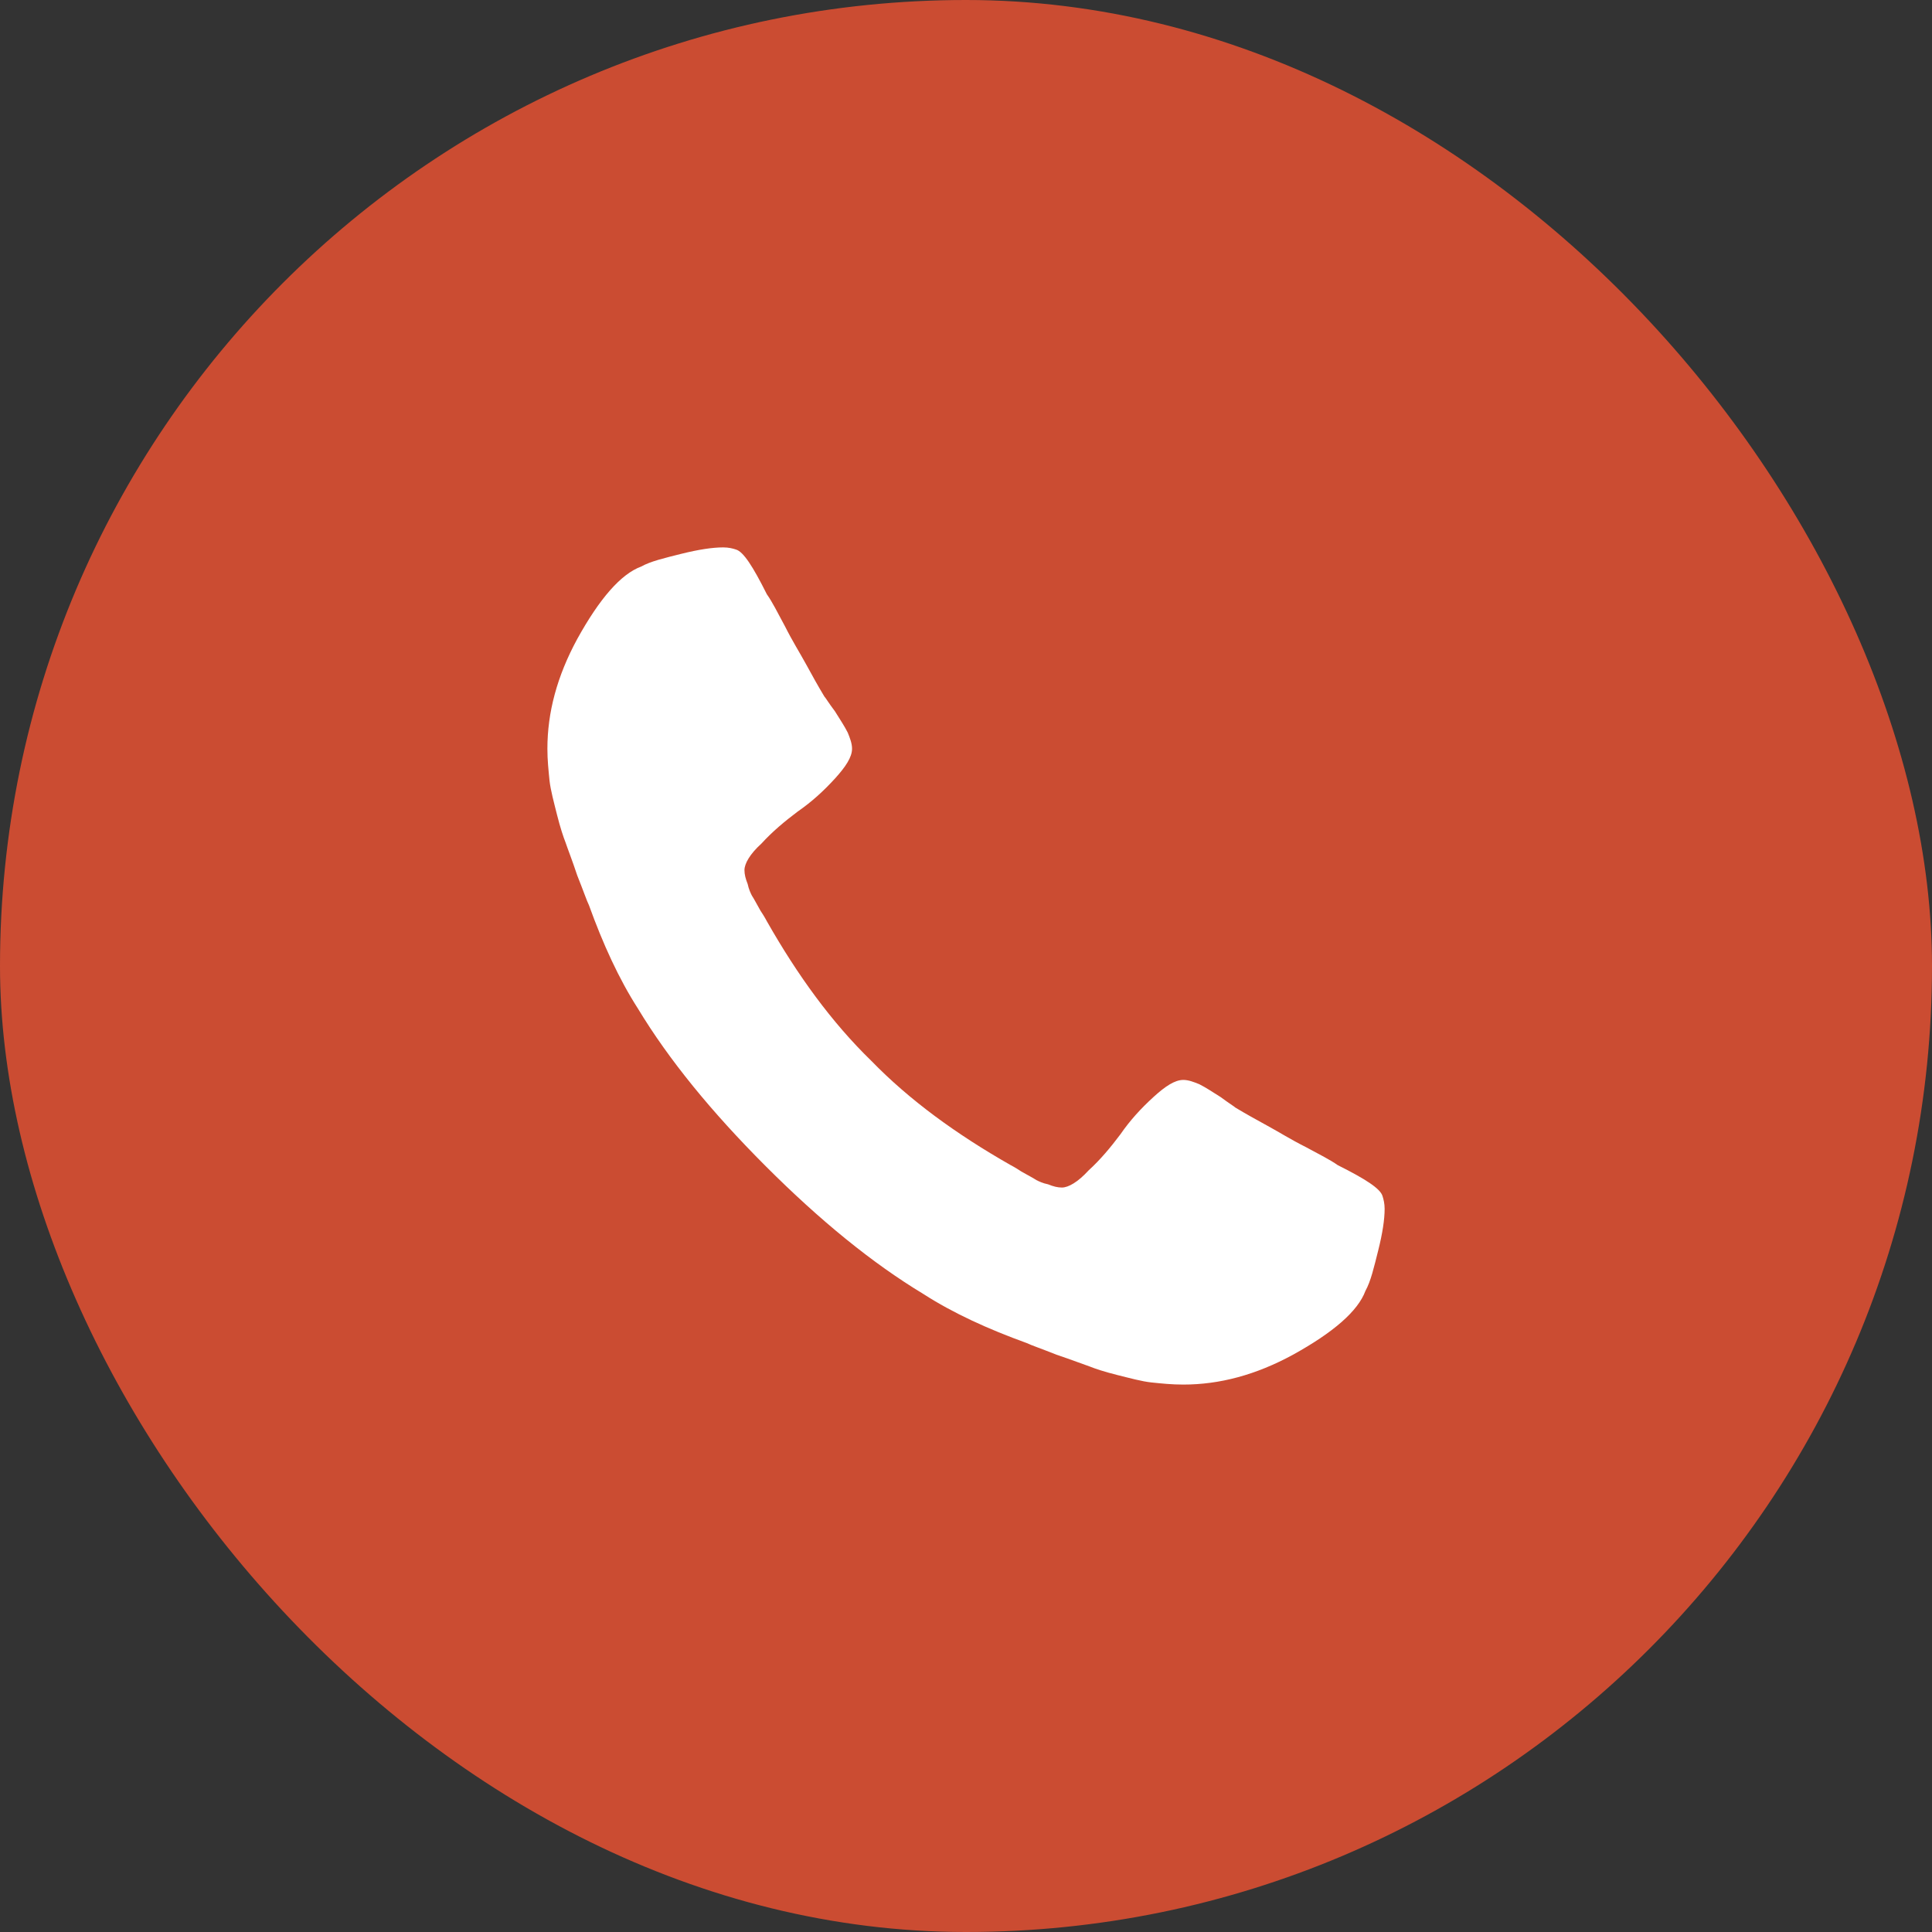 <?xml version="1.0" encoding="UTF-8" standalone="no"?>
<svg width="60px" height="60px" viewBox="0 0 60 60" version="1.1" xmlns="http://www.w3.org/2000/svg" xmlns:xlink="http://www.w3.org/1999/xlink" xmlns:sketch="http://www.bohemiancoding.com/sketch/ns">
    <rect x="0" y="0" width="60" height="60" fill="#333333" stroke="none"/>
    <!-- Generator: Sketch 3.3.2 (12043) - http://www.bohemiancoding.com/sketch -->
    <title>Rectangle 7 + Fill 147 Copy 2</title>
    <desc>Created with Sketch.</desc>
    <defs></defs>
    <g id="Page-1" stroke="none" stroke-width="1" fill="none" fill-rule="evenodd" sketch:type="MSPage">
        <g id="Contact" sketch:type="MSArtboardGroup" transform="translate(-610, -462)">
            <g id="contact-info" sketch:type="MSLayerGroup" transform="translate(205, 462)">
                <g id="Rectangle-7-+-Fill-147-Copy-2" transform="translate(405, 0)" sketch:type="MSShapeGroup">
                    <rect id="Rectangle-7" fill="#CB4C32" x="0" y="0" width="60" height="60" rx="40"></rect>
                    <path d="M17.298,25.301 C17.398,25.699 17.497,25.997 17.563,26.162 C17.629,26.361 17.762,26.691 17.927,27.188 C18.125,27.684 18.225,27.982 18.291,28.113 C18.721,29.304 19.217,30.396 19.812,31.323 C20.771,32.91 22.095,34.531 23.782,36.219 C25.468,37.905 27.089,39.228 28.678,40.187 C29.603,40.783 30.695,41.279 31.886,41.71 C32.019,41.775 32.316,41.875 32.812,42.072 C33.308,42.239 33.64,42.37 33.837,42.436 C34.002,42.503 34.3,42.603 34.698,42.702 C35.094,42.8 35.458,42.901 35.756,42.933 C36.086,42.967 36.385,42.999 36.748,42.999 C37.874,42.999 38.998,42.702 40.155,42.072 C41.412,41.378 42.173,40.717 42.405,40.089 C42.571,39.791 42.669,39.361 42.802,38.832 C42.935,38.303 43.001,37.872 43.001,37.541 C43.001,37.376 42.967,37.243 42.935,37.144 C42.868,36.913 42.405,36.615 41.545,36.185 C41.313,36.02 40.982,35.855 40.553,35.623 C40.089,35.391 39.725,35.159 39.362,34.962 C38.998,34.763 38.701,34.598 38.369,34.399 C38.337,34.366 38.171,34.266 37.906,34.069 C37.641,33.902 37.443,33.771 37.245,33.671 C37.079,33.604 36.914,33.538 36.748,33.538 C36.484,33.538 36.186,33.737 35.822,34.069 C35.426,34.431 35.094,34.795 34.797,35.225 C34.499,35.623 34.169,36.02 33.805,36.35 C33.473,36.714 33.176,36.88 32.978,36.88 C32.845,36.88 32.713,36.847 32.548,36.78 C32.383,36.748 32.25,36.681 32.184,36.648 C32.085,36.581 31.952,36.516 31.721,36.384 C31.522,36.251 31.389,36.185 31.389,36.185 C29.702,35.225 28.247,34.167 27.057,32.943 C25.832,31.752 24.774,30.297 23.815,28.61 C23.815,28.61 23.748,28.477 23.616,28.28 C23.484,28.047 23.418,27.916 23.352,27.816 C23.318,27.751 23.253,27.618 23.219,27.452 C23.153,27.287 23.12,27.154 23.12,27.023 C23.12,26.824 23.285,26.526 23.649,26.196 C23.98,25.832 24.377,25.5 24.774,25.203 C25.204,24.905 25.568,24.575 25.932,24.177 C26.262,23.813 26.461,23.515 26.461,23.252 C26.461,23.086 26.395,22.92 26.329,22.755 C26.23,22.557 26.097,22.358 25.932,22.093 C25.733,21.829 25.635,21.663 25.601,21.63 C25.402,21.3 25.237,21.003 25.039,20.639 C24.84,20.275 24.609,19.911 24.377,19.448 C24.146,19.018 23.98,18.686 23.815,18.455 C23.384,17.595 23.087,17.131 22.855,17.066 C22.756,17.032 22.624,17 22.459,17 C22.127,17 21.698,17.066 21.168,17.197 C20.639,17.33 20.21,17.429 19.912,17.595 C19.283,17.827 18.621,18.587 17.927,19.844 C17.298,21.003 17,22.127 17,23.252 C17,23.616 17.034,23.913 17.066,24.243 C17.1,24.541 17.199,24.905 17.298,25.301 Z" id="Fill-147-Copy-2" fill="#FFFFFF"></path>
                </g>
            </g>
        </g>
    </g>
</svg>